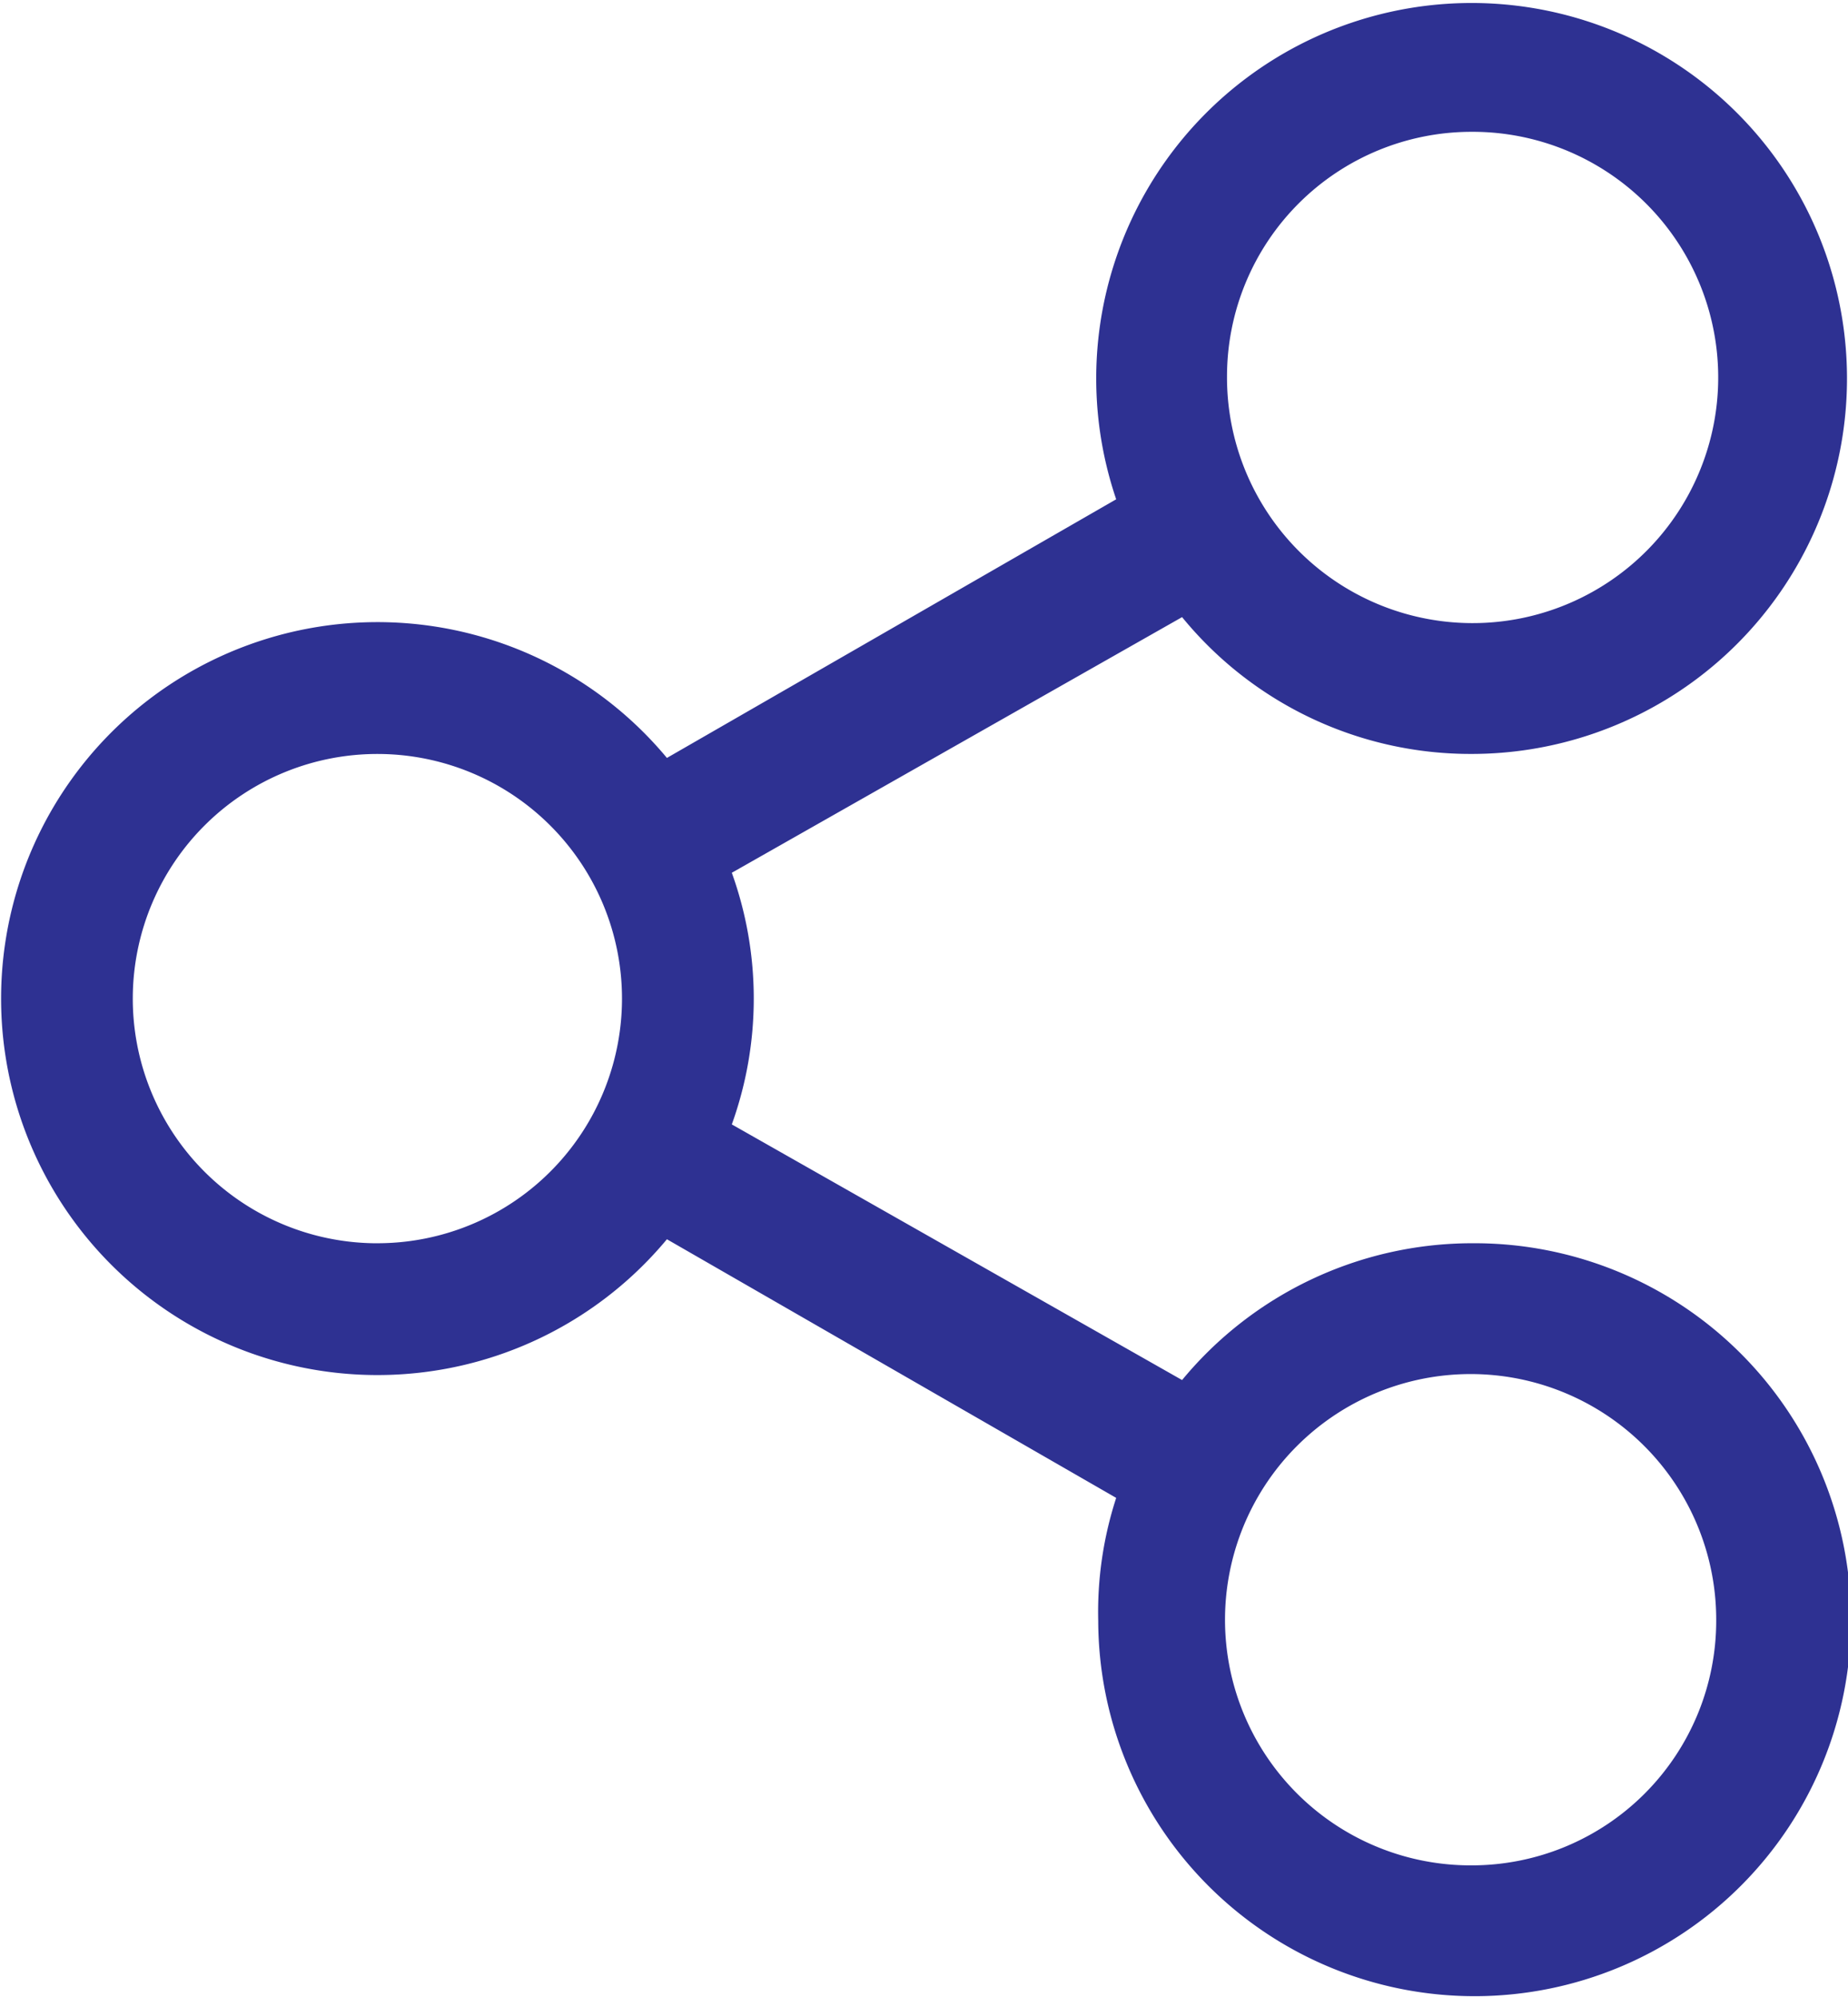 <svg xmlns="http://www.w3.org/2000/svg" viewBox="0 0 18.51 20"><defs><style>.cls-1{fill:#2e3192;}</style></defs><g id="Layer_2" data-name="Layer 2"><g id="Layer_6" data-name="Layer 6"><path class="cls-1" d="M14.74,12.45a3.77,3.77,0,0,0-2.9,1.37L7.33,11.26a3.72,3.72,0,0,0,0-2.52l4.51-2.56a3.73,3.73,0,0,0,2.9,1.37A3.76,3.76,0,1,0,11.18,5L6.68,7.59a3.77,3.77,0,1,0,0,4.82L11.18,15A3.7,3.7,0,0,0,11,16.23a3.77,3.77,0,1,0,3.77-3.78Zm0-11.13a2.46,2.46,0,1,1-2.45,2.45A2.45,2.45,0,0,1,14.74,1.32Zm-11,11.13A2.45,2.45,0,1,1,6.23,10,2.45,2.45,0,0,1,3.77,12.45Zm11,6.23a2.46,2.46,0,1,1,2.45-2.45A2.45,2.45,0,0,1,14.74,18.68Z"/></g></g></svg>
